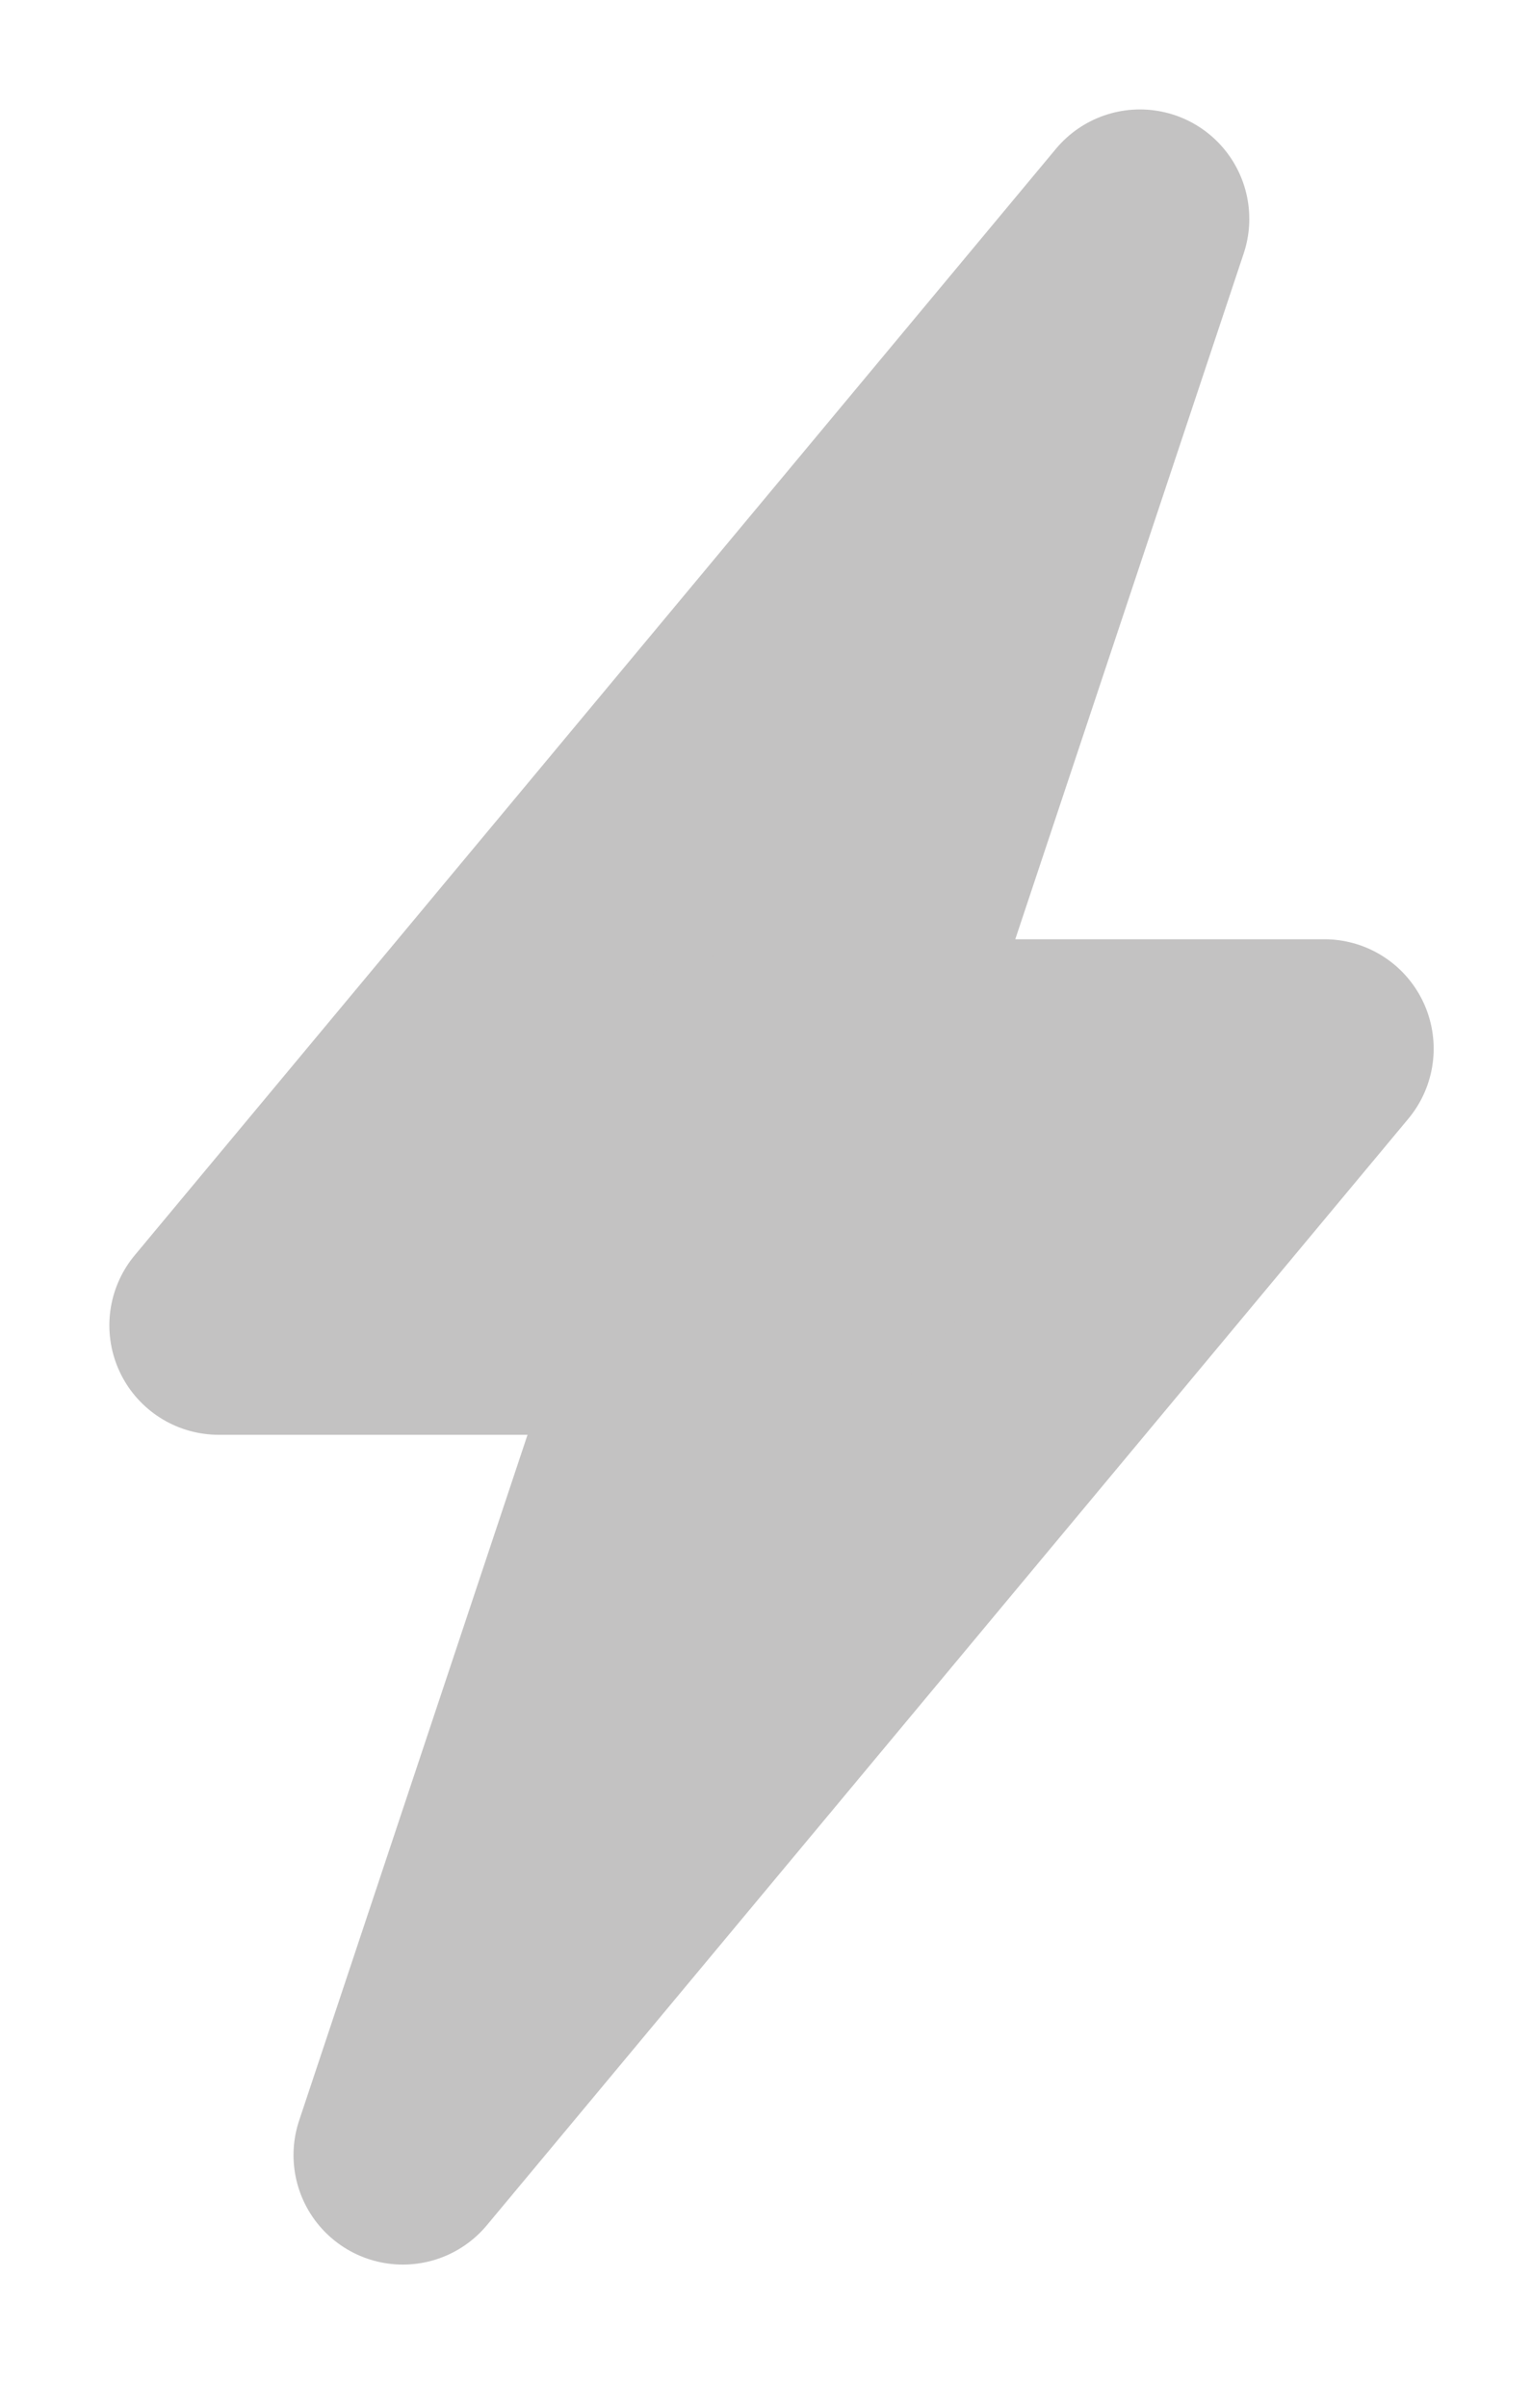 <?xml version="1.0" encoding="UTF-8"?> <svg xmlns="http://www.w3.org/2000/svg" width="7" height="11" viewBox="0 0 7 11" fill="none"><path d="M1 6.055L5.212 1L3.527 6.055H1Z" fill="#C3C2C2" stroke="#C3C2C2" stroke-linejoin="round"></path><path d="M6.055 4.791L1.842 9.846L3.527 4.791H6.055Z" fill="#C3C2C2" stroke="#C3C2C2" stroke-linejoin="round"></path></svg> 